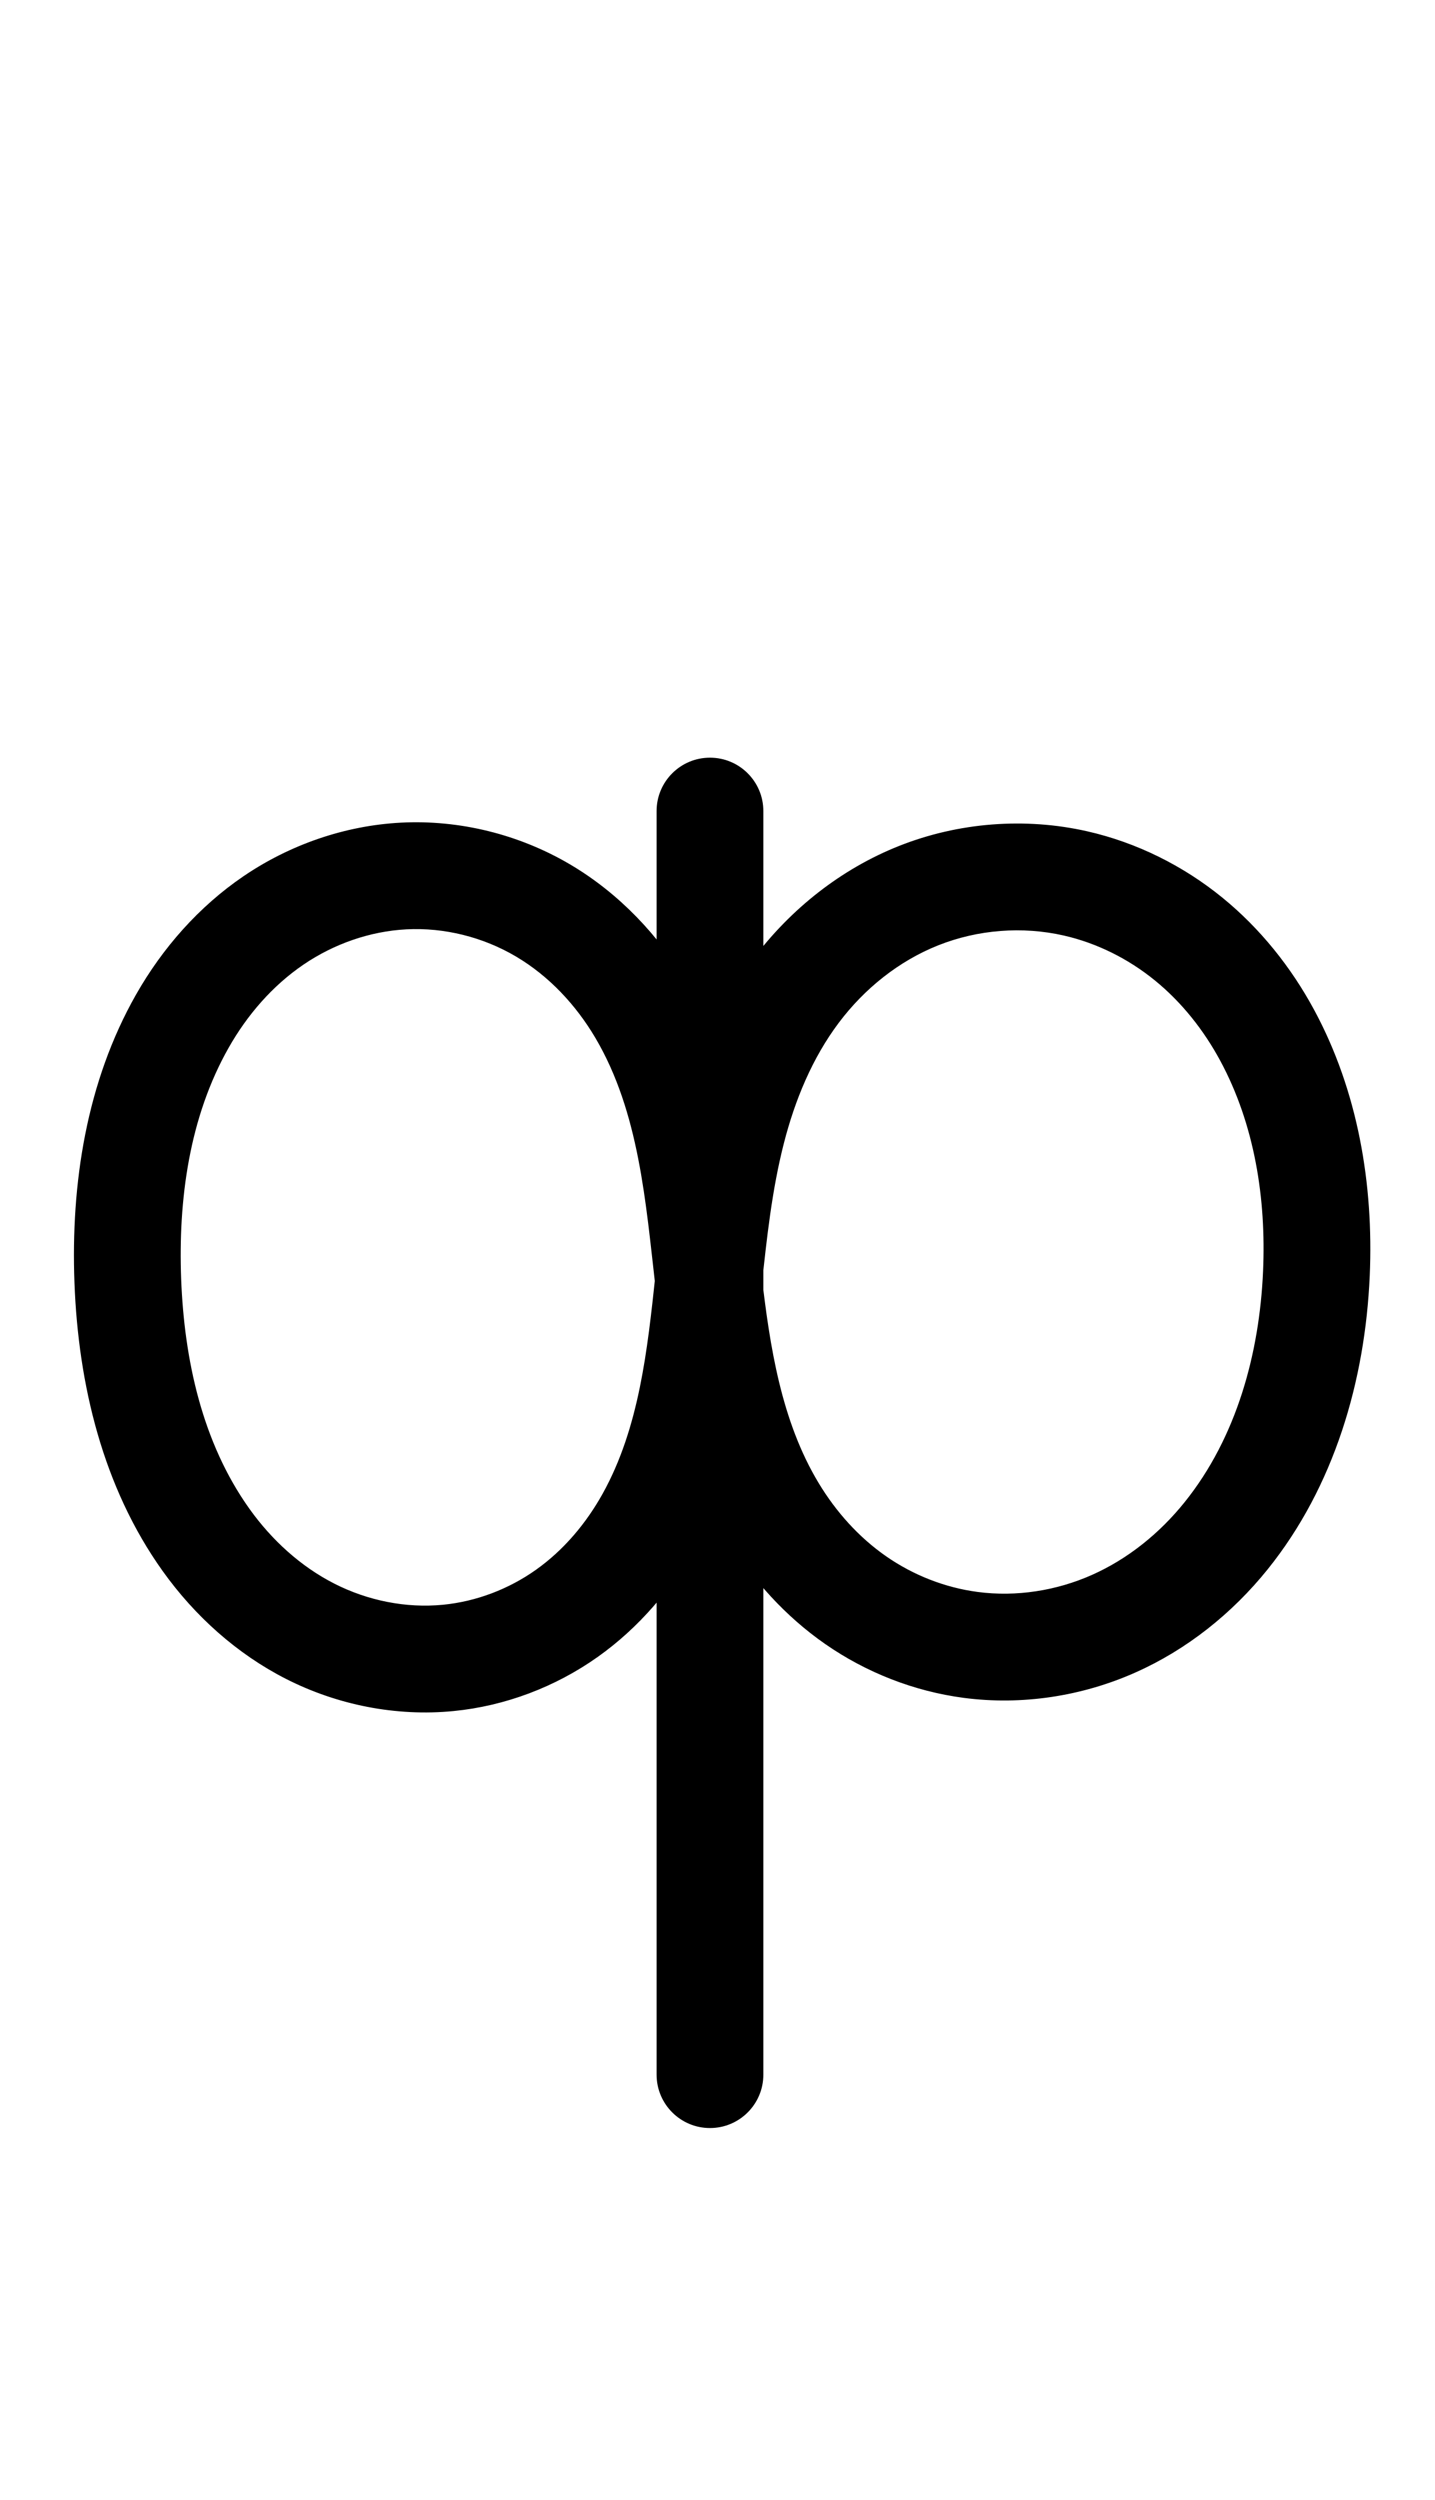 <?xml version="1.0" encoding="UTF-8"?>
<svg xmlns="http://www.w3.org/2000/svg" xmlns:inkscape="http://www.inkscape.org/namespaces/inkscape" xmlns:sodipodi="http://sodipodi.sourceforge.net/DTD/sodipodi-0.dtd" xmlns:svg="http://www.w3.org/2000/svg" version="1.1" viewBox="0 -370 672 1170">
    <sodipodi:namedview pagecolor="#ffffff" bordercolor="#666666" borderopacity="1.0" showgrid="true">
        <inkscape:grid id="grid№1" type="xygrid" dotted="false" enabled="true" visible="true" empspacing="10" />
        <sodipodi:guide id="baseline" position="0.00,370.00" orientation="0.00,1.00" />
    </sodipodi:namedview>
    <g id="glyph">
        <path d="M 357.476 601C 357.476 601 357.476 601 357.476 601C 357.476 403.872 357.475 206.743 357.475 9.615C 357.475 -4.192 346.282 -15.385 332.475 -15.385C 318.668 -15.385 307.475 -4.192 307.475 9.615C 307.475 9.615 307.475 9.615 307.475 9.615C 307.475 206.743 307.476 403.872 307.476 601C 307.476 614.807 318.669 626 332.476 626C 346.283 626 357.476 614.807 357.476 601ZM 414.963 358.4C 402.131 349.478 391.504 337.572 383.436 324.229C 365.782 295.033 360.494 259.949 356.623 226.616C 351.193 179.842 346.395 132.027 322.001 90.578C 308.572 67.758 289.763 48 266.882 34.527C 243.13 20.544 215.233 13.592 187.692 15.034C 161.41 16.411 135.654 25.376 113.928 40.175C 93.112 54.356 76.102 73.683 63.687 95.53C 40.482 136.358 33.117 184.009 34.87 230.442C 36.664 277.959 48.171 326.108 76.154 365.276C 91.173 386.298 110.896 404.07 133.984 415.806C 157.999 428.013 185.51 433.466 212.353 430.841C 236.595 428.47 260.125 419.545 279.975 405.454C 299.057 391.909 314.603 373.758 325.944 353.346C 346.623 316.129 352.148 273.839 356.645 232.183C 359.078 209.663 361.467 186.979 367.11 164.989C 372.258 144.928 380.307 125.308 392.813 108.67C 404.774 92.76 420.912 79.76 439.476 72.403C 457.935 65.086 478.775 63.45 498.141 67.855C 513.755 71.405 528.458 78.8 540.858 88.899C 553.453 99.157 563.699 112.143 571.404 126.404C 587.595 156.378 592.962 191.187 591.485 224.93C 589.804 263.365 579.151 302.759 554.697 333.137C 543.098 347.546 528.309 359.582 511.357 367.117C 494.714 374.516 475.926 377.475 457.839 375.089C 442.5 373.067 427.657 367.225 414.963 358.4ZM 306.957 232.383C 311.695 273.176 319.087 314.439 340.65 350.101C 352.343 369.438 367.837 386.532 386.421 399.453C 405.65 412.821 428.077 421.599 451.303 424.66C 478.496 428.247 506.629 423.937 531.667 412.807C 555.869 402.049 577.069 385.081 593.645 364.491C 624.833 325.748 639.288 276.269 641.437 227.115C 643.311 184.31 635.9 140.6 615.395 102.64C 604.579 82.619 590.103 64.522 572.434 50.131C 554.079 35.182 532.331 24.353 509.23 19.1C 480.057 12.464 448.861 14.898 421.053 25.921C 393.952 36.661 370.325 55.375 352.846 78.626C 336.374 100.54 325.467 126.11 318.68 152.56C 312.433 176.9 309.627 201.885 306.934 226.816C 303.202 261.386 299.422 298.135 282.238 329.061C 274.52 342.951 264.031 355.455 251.033 364.682C 238.265 373.745 223.082 379.553 207.486 381.079C 190.095 382.779 172.189 379.137 156.641 371.234C 140.712 363.137 127.189 350.699 116.838 336.21C 94.624 305.117 86.254 266.17 84.835 228.556C 83.437 191.523 88.605 152.877 107.157 120.235C 115.806 105.016 127.563 91.386 142.078 81.499C 156.263 71.836 173.138 65.866 190.307 64.966C 208.084 64.035 226.189 68.592 241.514 77.614C 257.086 86.783 269.779 100.423 278.909 115.937C 299.383 150.726 302.397 193.111 306.957 232.383Z" />
    </g>
</svg>
